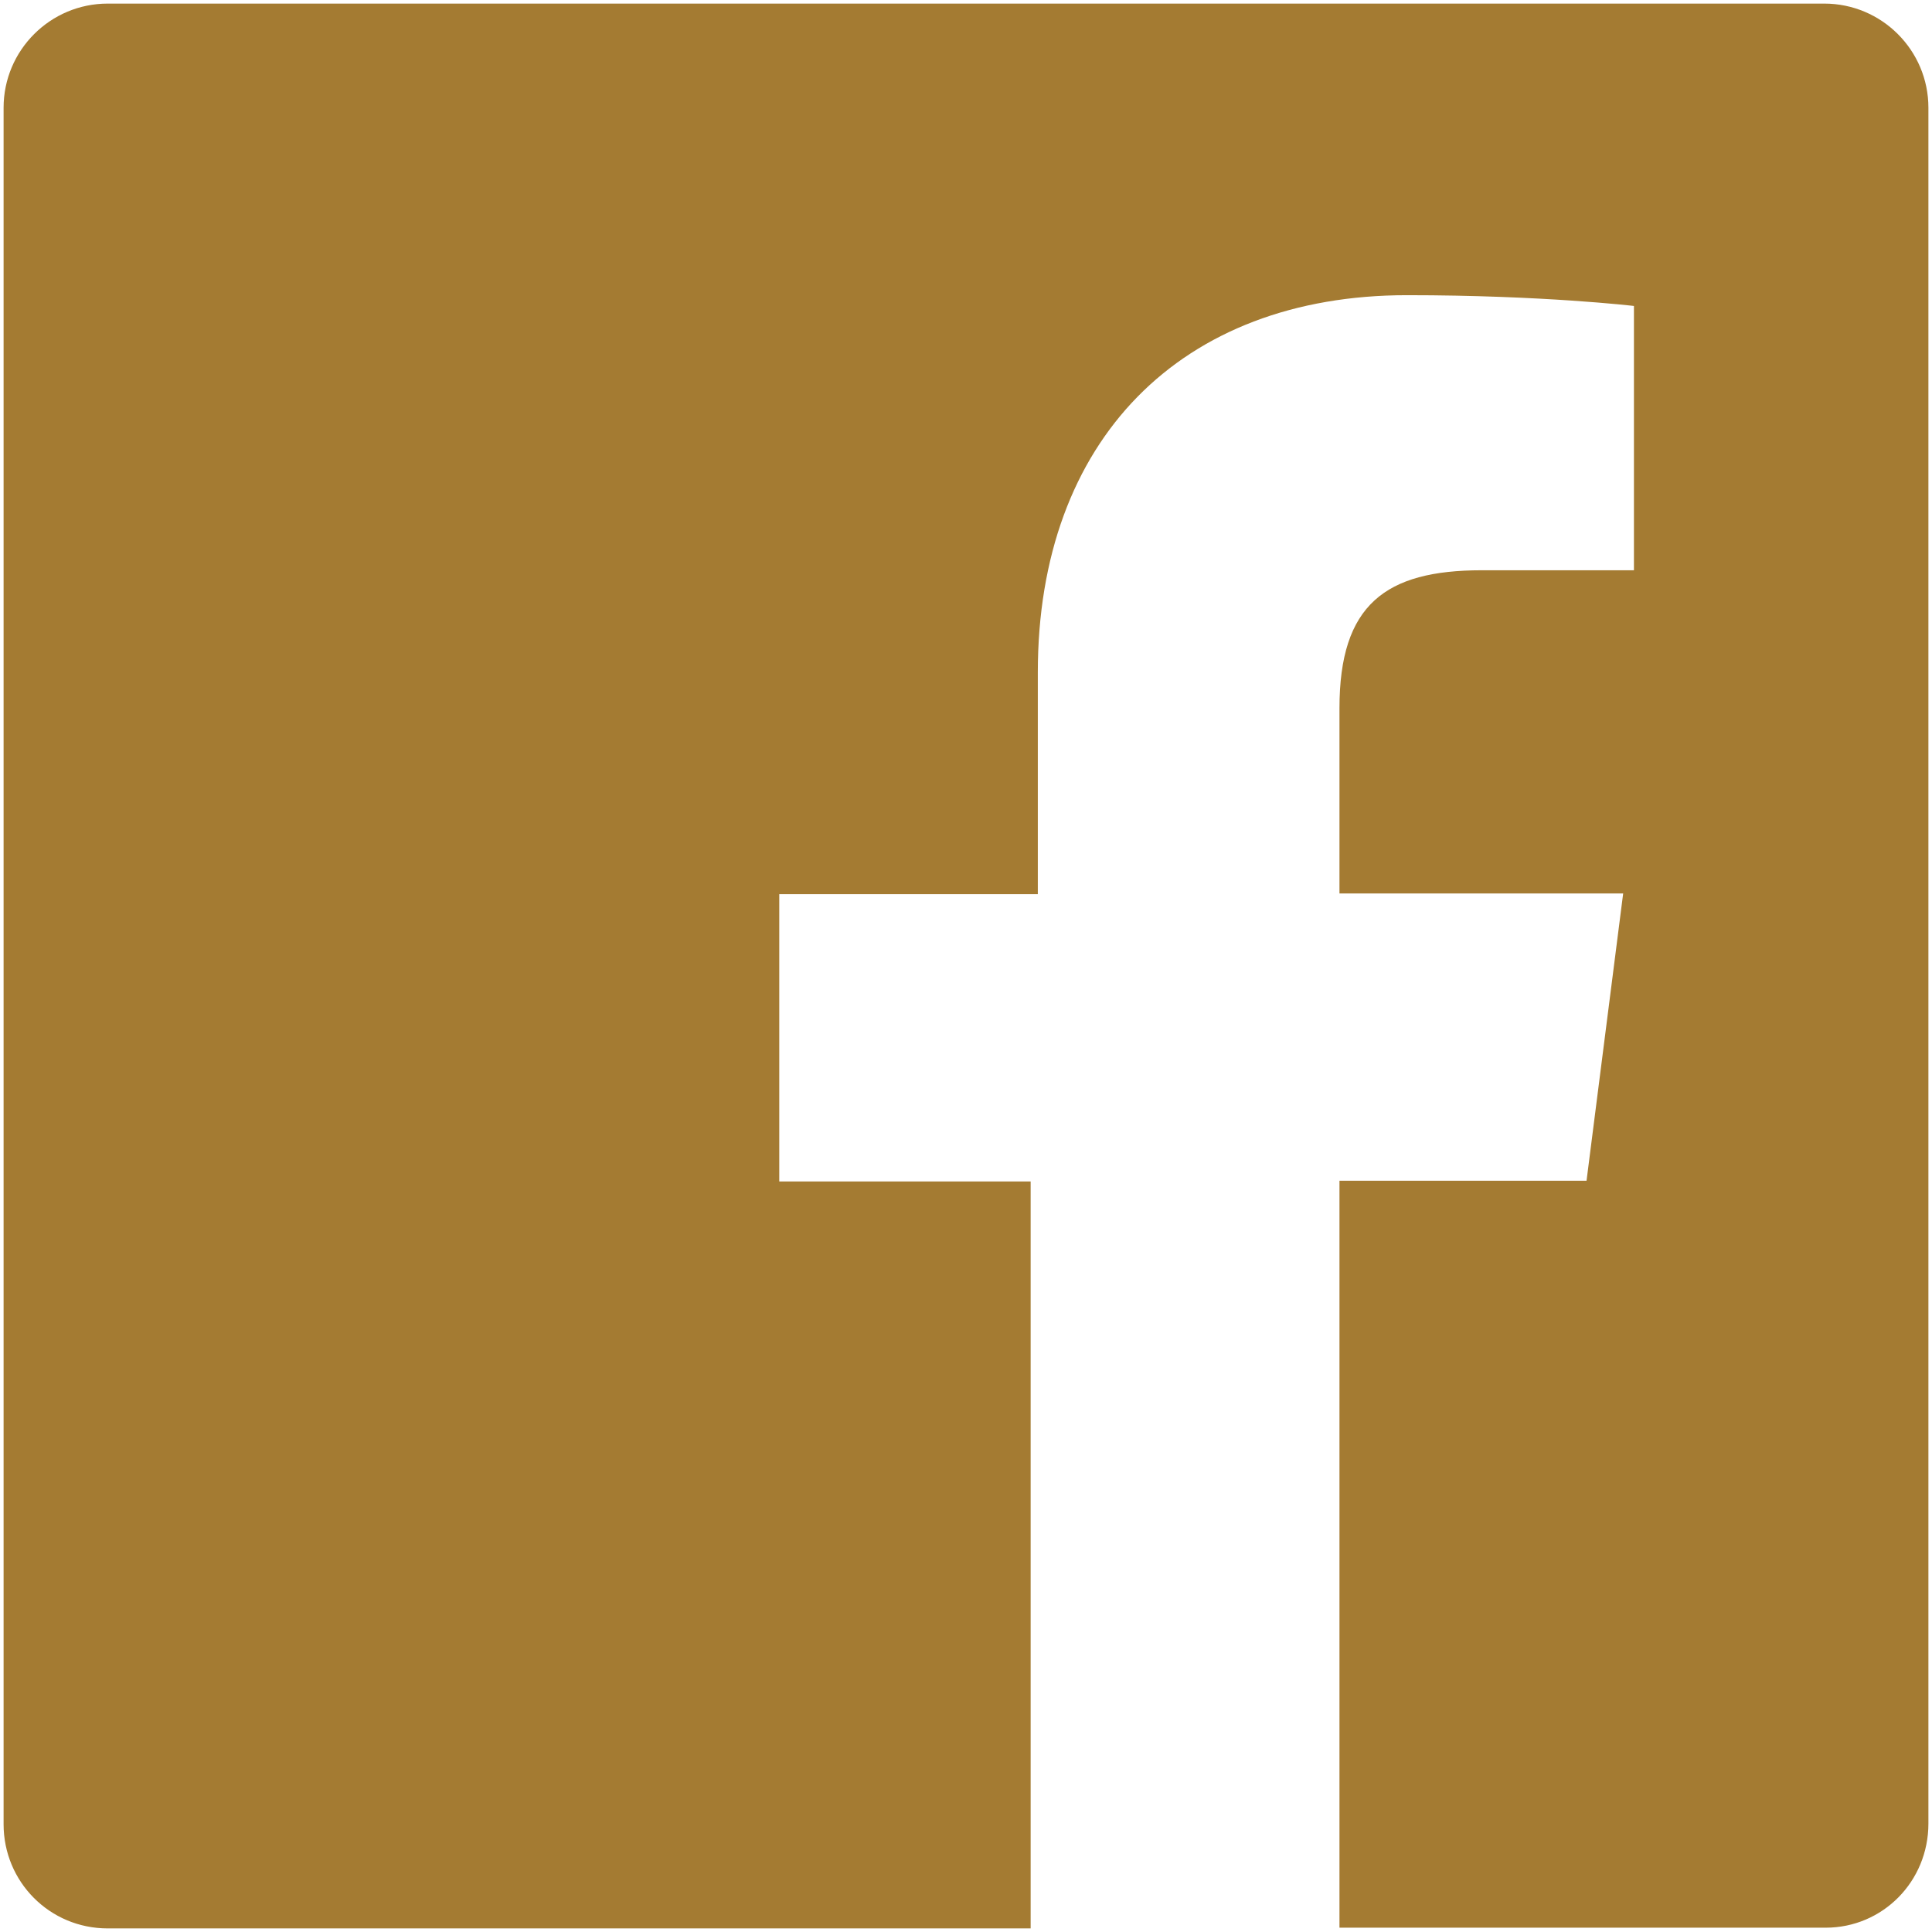 <?xml version="1.0" encoding="utf-8"?>
<!-- Generator: Adobe Illustrator 26.0.3, SVG Export Plug-In . SVG Version: 6.00 Build 0)  -->
<svg version="1.1" id="Livello_1" xmlns="http://www.w3.org/2000/svg" xmlns:xlink="http://www.w3.org/1999/xlink" x="0px" y="0px"
	 viewBox="0 0 269 269" style="enable-background:new 0 0 269 269;" xml:space="preserve">
<style type="text/css">
	.st0{fill:#A47B32;}
</style>
<g id="Disegno_4_00000181770434738730437380000008139423054267361169_">
	<g>
		<path class="st0" d="M254,0.5H15C7,0.5,0.5,7,0.5,15v239c0,8,6.4,14.5,14.5,14.5h128.5v-104h-35v-40h36V93.6
			c0-32.3,19.9-52.5,51.4-52.5c18.9,0,31.6,1.5,31.6,1.5v36.8h-21.2c-13.4,0-19.8,4.8-19.8,19.2v25.8H226l-5.1,40h-34.4v104h67.7
			c7.9,0,14.3-6.4,14.3-14.5V15C268.5,7,262,0.5,254,0.5z"/>
	</g>
</g>
</svg>
